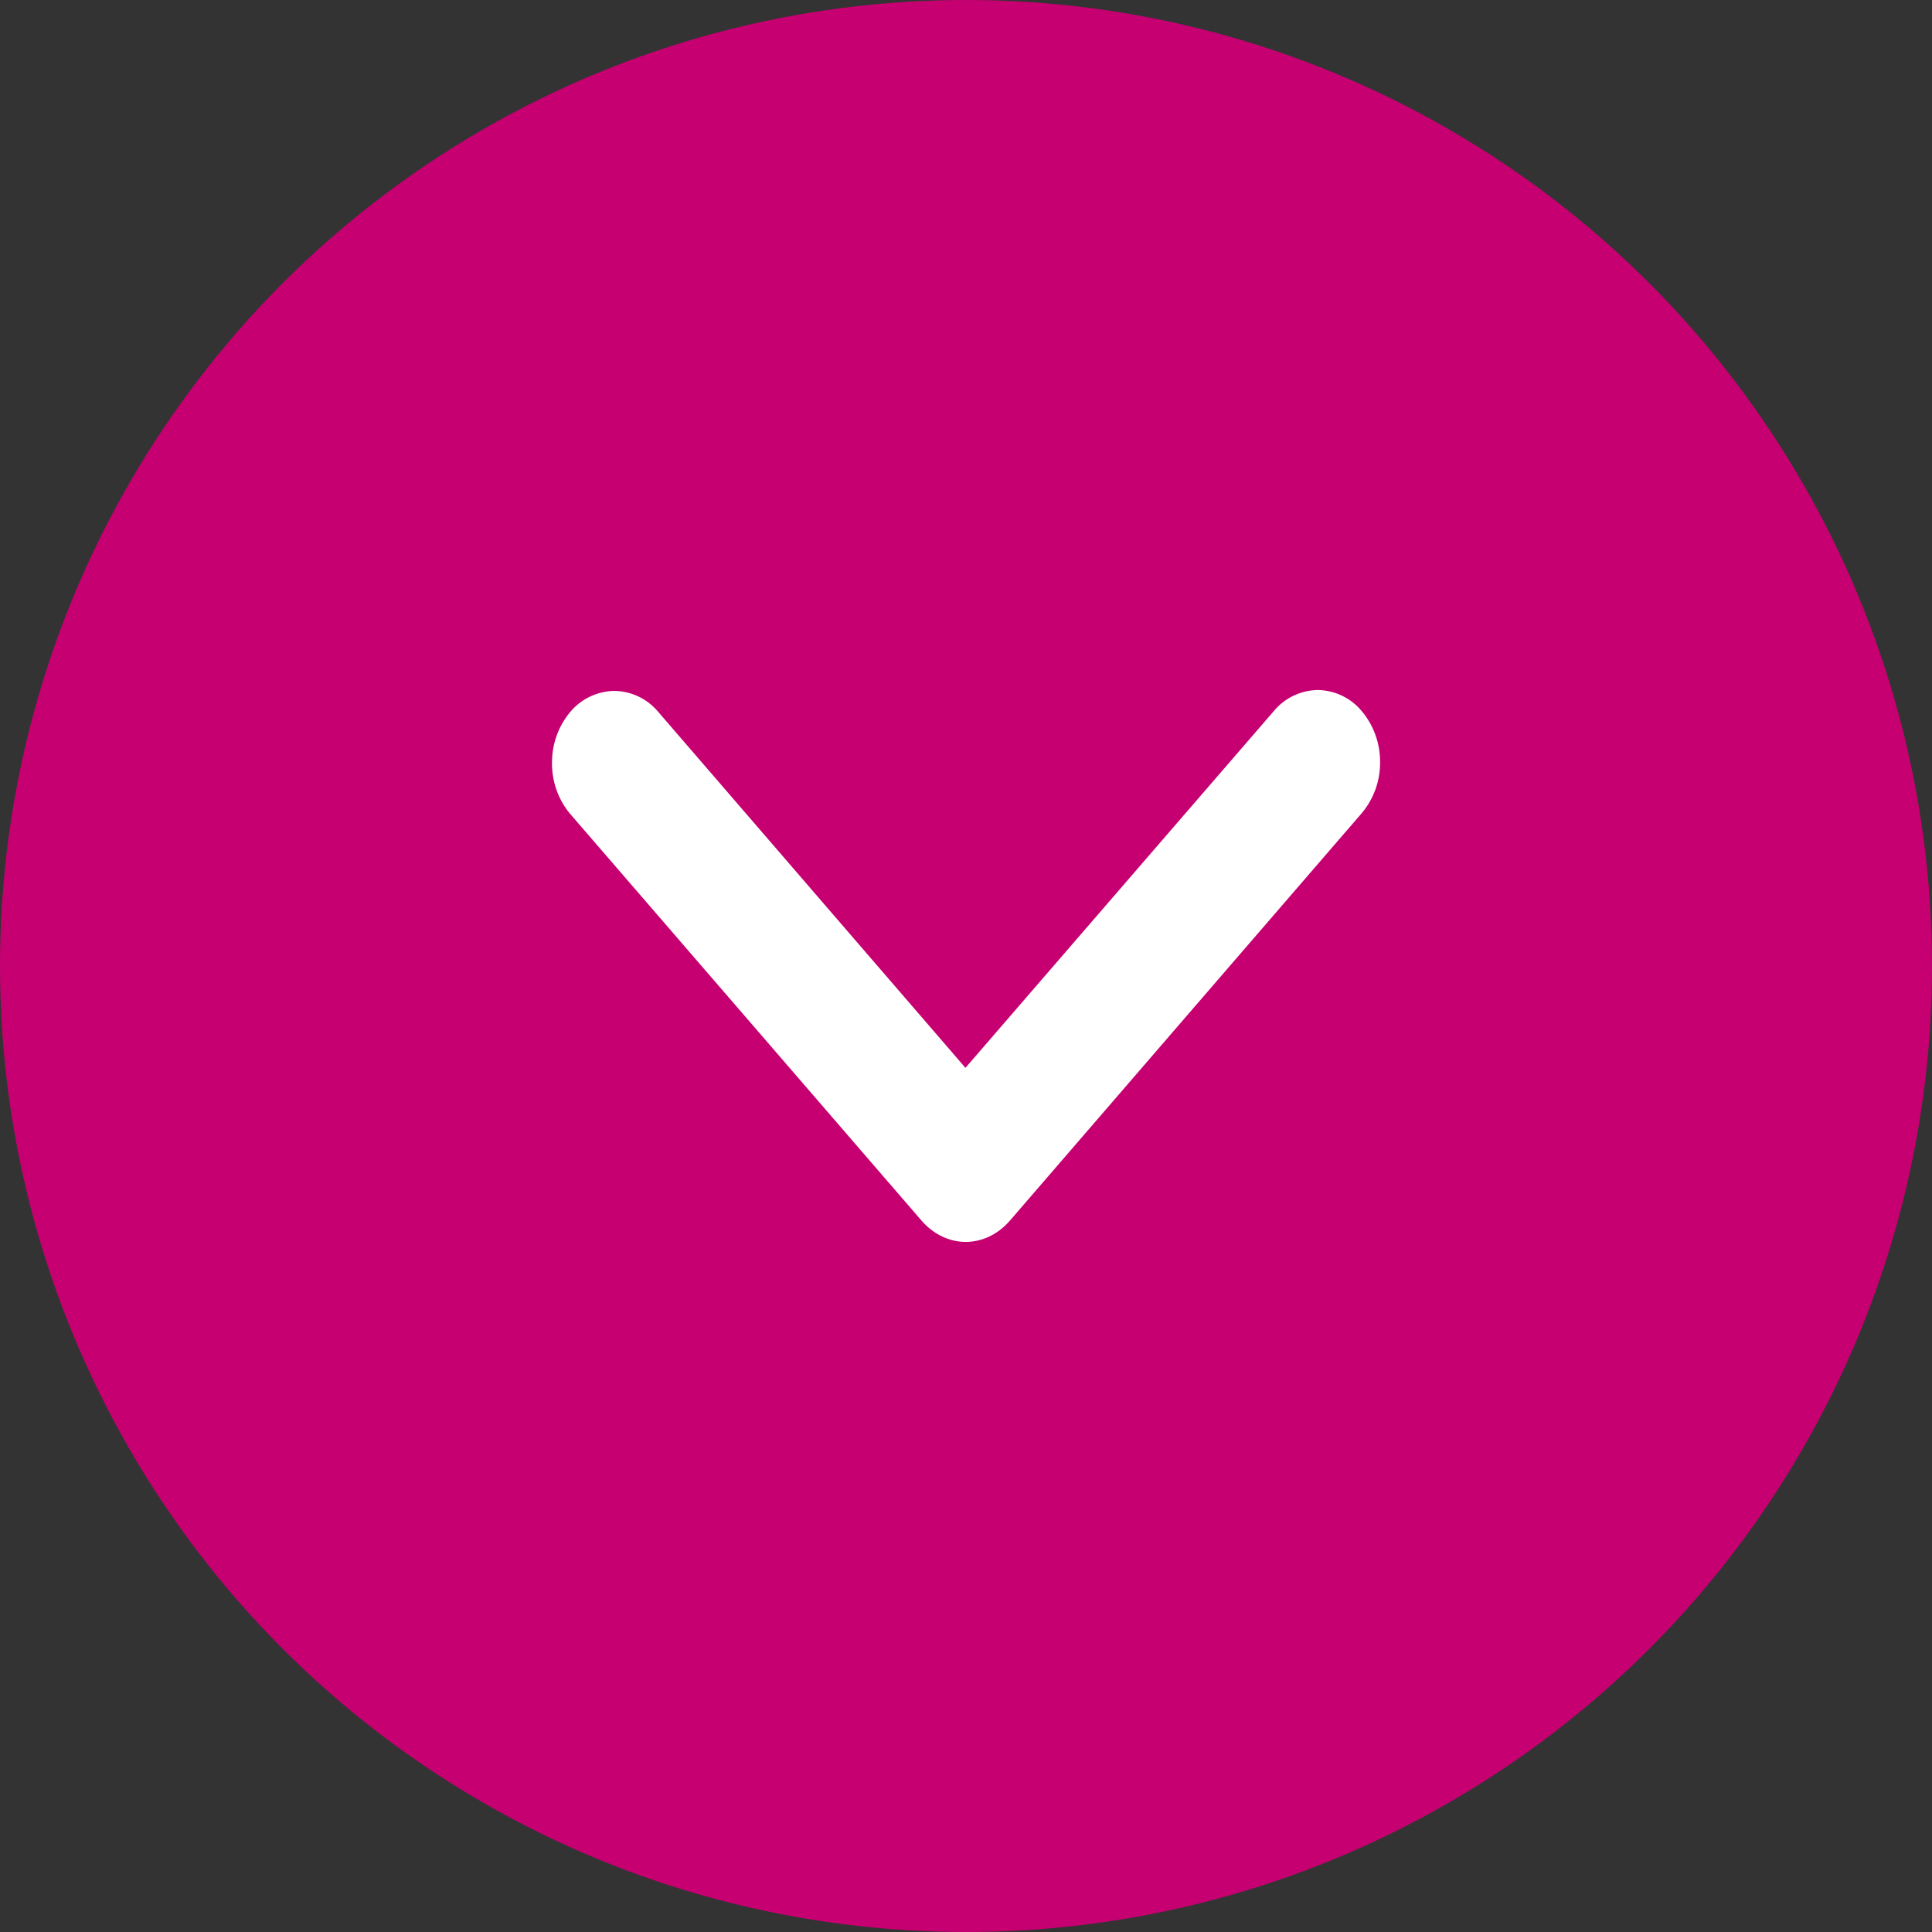 <?xml version="1.0" encoding="utf-8"?>
<!-- Generator: Adobe Illustrator 16.0.0, SVG Export Plug-In . SVG Version: 6.00 Build 0)  -->
<!DOCTYPE svg PUBLIC "-//W3C//DTD SVG 1.1//EN" "http://www.w3.org/Graphics/SVG/1.1/DTD/svg11.dtd">
<svg version="1.1" id="Layer_1" xmlns="http://www.w3.org/2000/svg" xmlns:xlink="http://www.w3.org/1999/xlink" x="0px" y="0px"
	 width="21px" height="21px" viewBox="0 0 21 21" enable-background="new 0 0 21 21" xml:space="preserve">
<rect x="0" y="0" width="21" height="21" fill="#333333" stroke="none"/>
<circle fill="#C60071" cx="10.5" cy="10.5" r="10.5"/>
<path fill="#FFFFFF" d="M14.802,7.73c-0.118-0.143-0.292-0.227-0.478-0.23c-0.186,0.003-0.361,0.087-0.479,0.23l-3.351,3.877
	L7.148,7.73c-0.12-0.14-0.294-0.22-0.478-0.22c-0.184,0.005-0.356,0.089-0.473,0.23C6.069,7.894,6,8.087,6,8.287
	C5.997,8.487,6.064,8.683,6.19,8.838l3.828,4.431c0.127,0.146,0.299,0.23,0.479,0.23s0.352-0.084,0.479-0.23l3.827-4.432
	c0.13-0.155,0.2-0.352,0.198-0.554C15.002,8.082,14.932,7.885,14.802,7.73z"/>
</svg>
